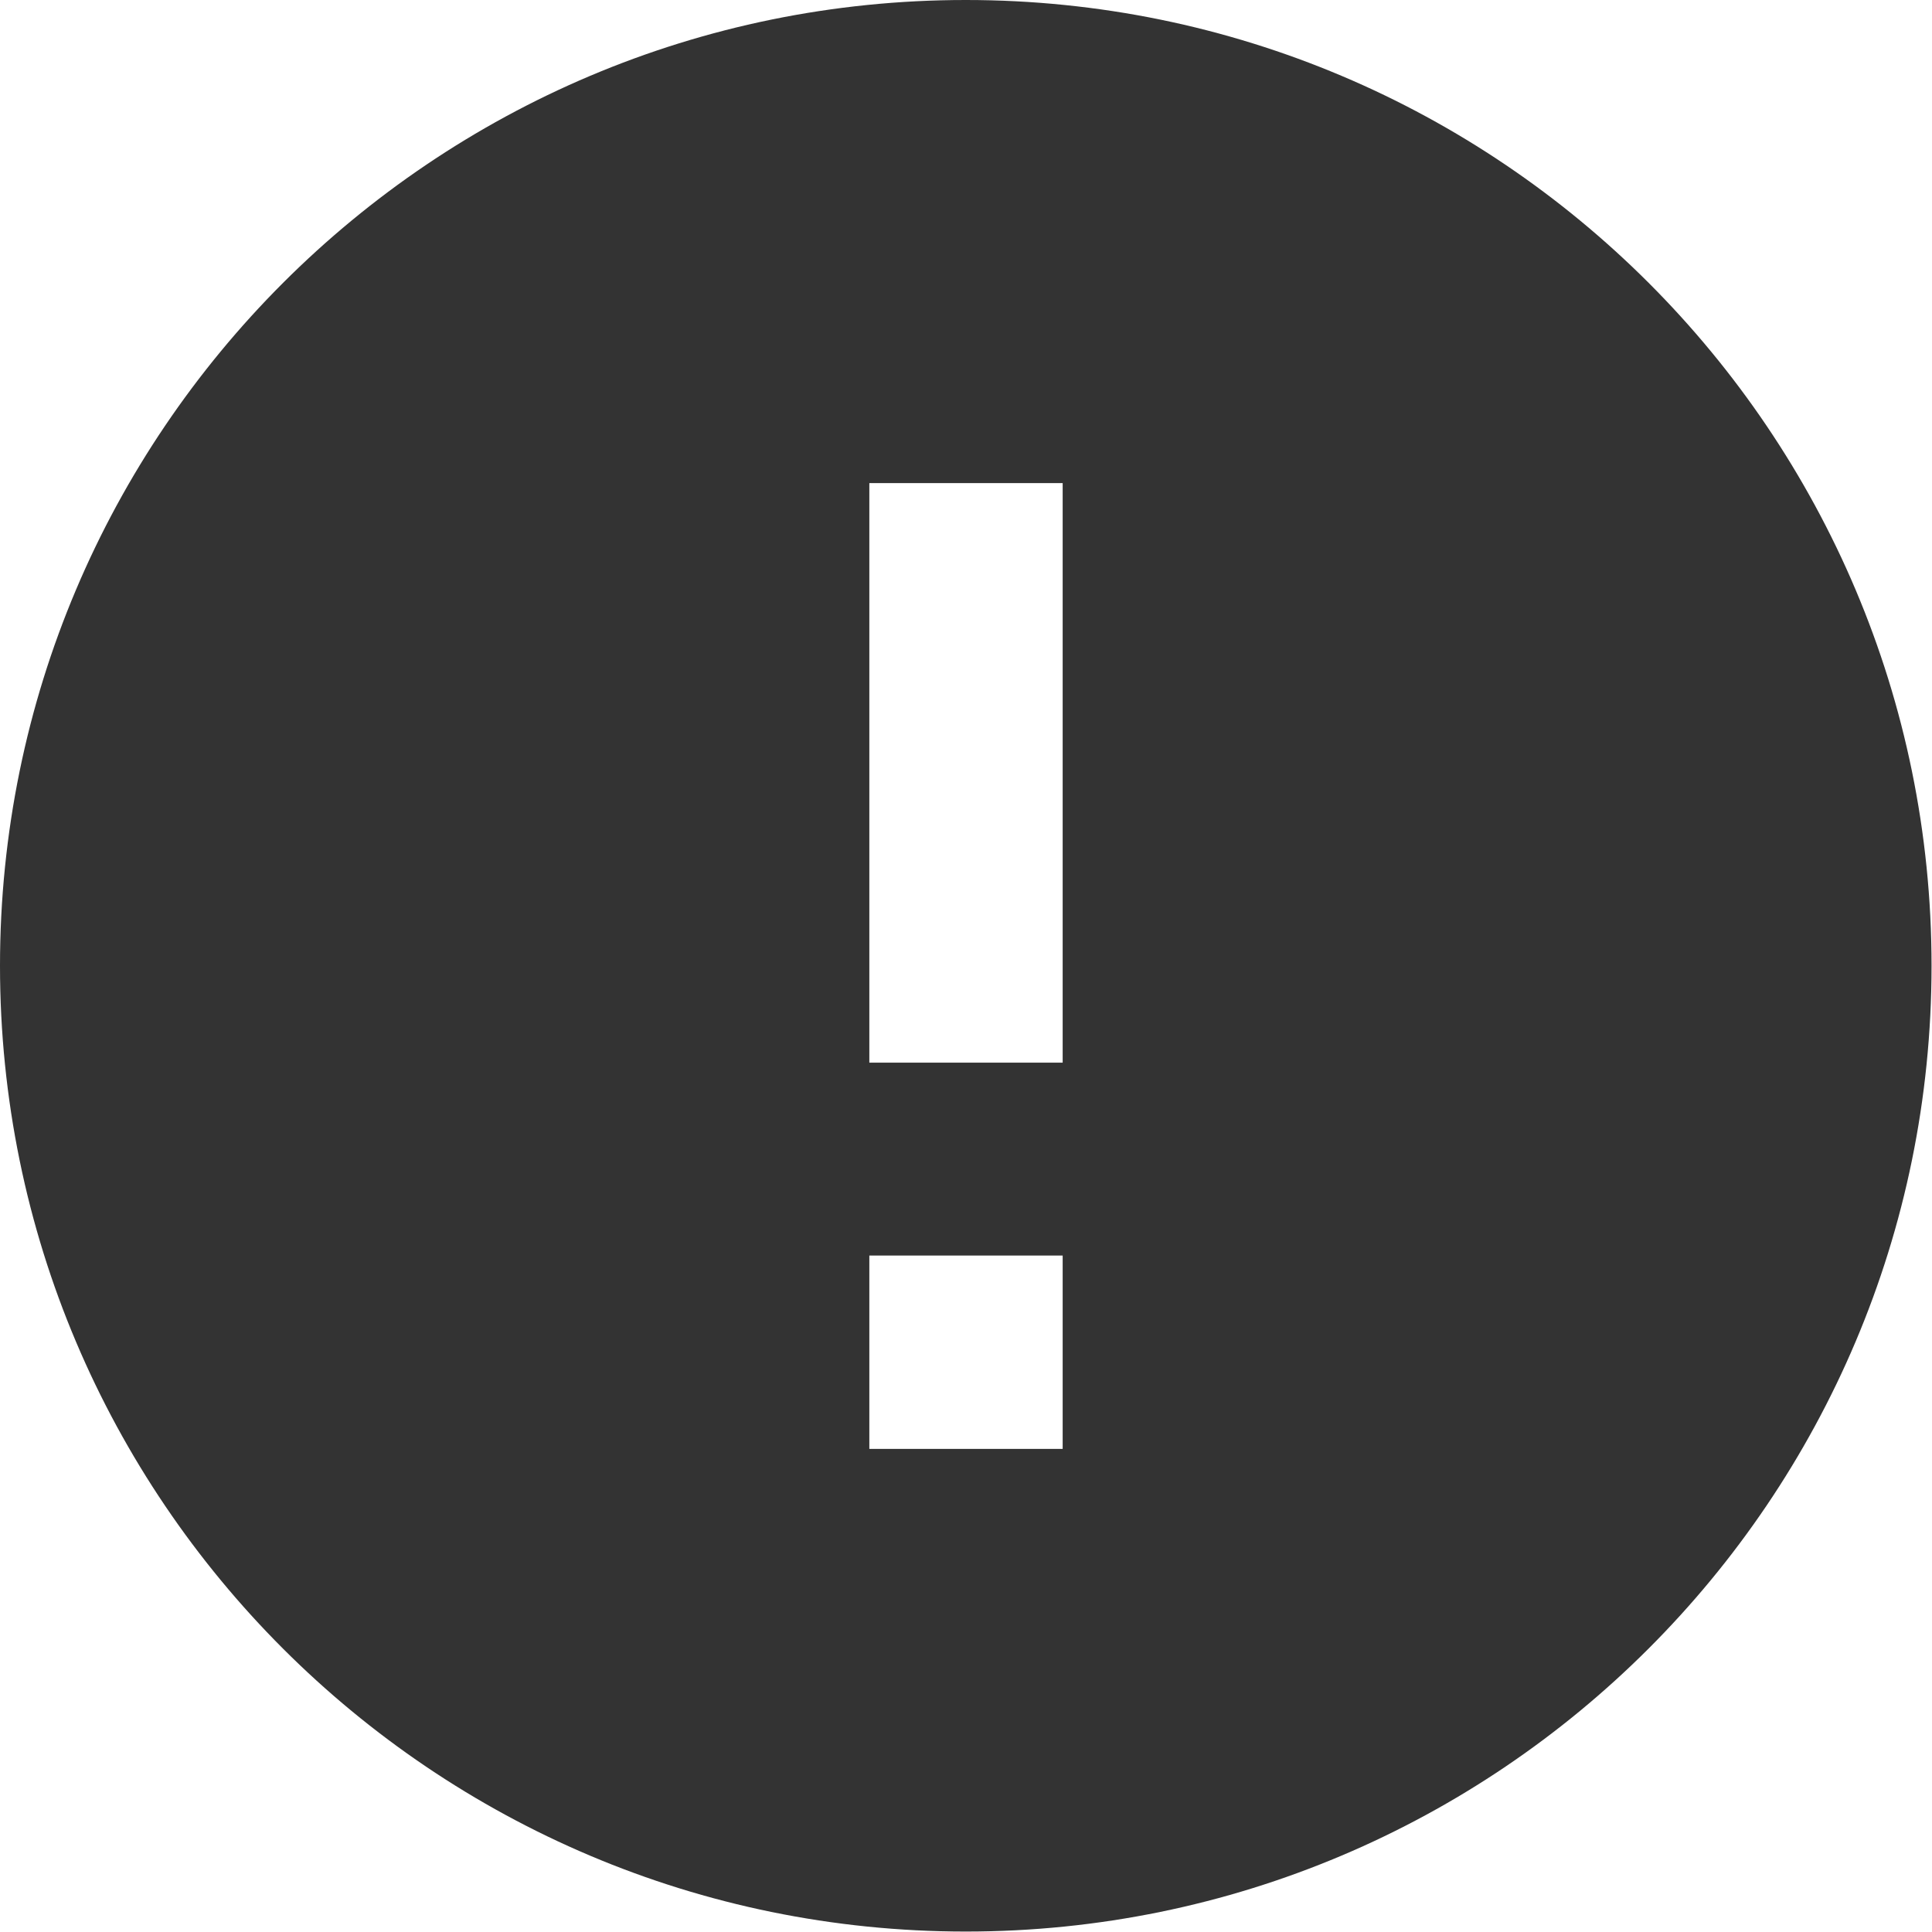<?xml version="1.0" encoding="utf-8"?>
<svg version="1.1" id="Capa_1" xmlns="http://www.w3.org/2000/svg" xmlns:xlink="http://www.w3.org/1999/xlink" x="0px" y="0px"
	 viewBox="0 0 426.7 426.7" style="enable-background:new 0 0 426.7 426.7;" xml:space="preserve">
<style type="text/css">
	.st0{fill:#333333;}
</style>
<g>
	<path class="st0" d="M213.3,0C95.6,0,0,95.5,0,213.3s95.6,213.3,213.3,213.3s213.3-95.5,213.3-213.3S331.1,0,213.3,0z M234.7,320
		H192v-42.7h42.7L234.7,320L234.7,320z M234.7,234.7H192v-128h42.7L234.7,234.7L234.7,234.7z"/>
</g>
</svg>
